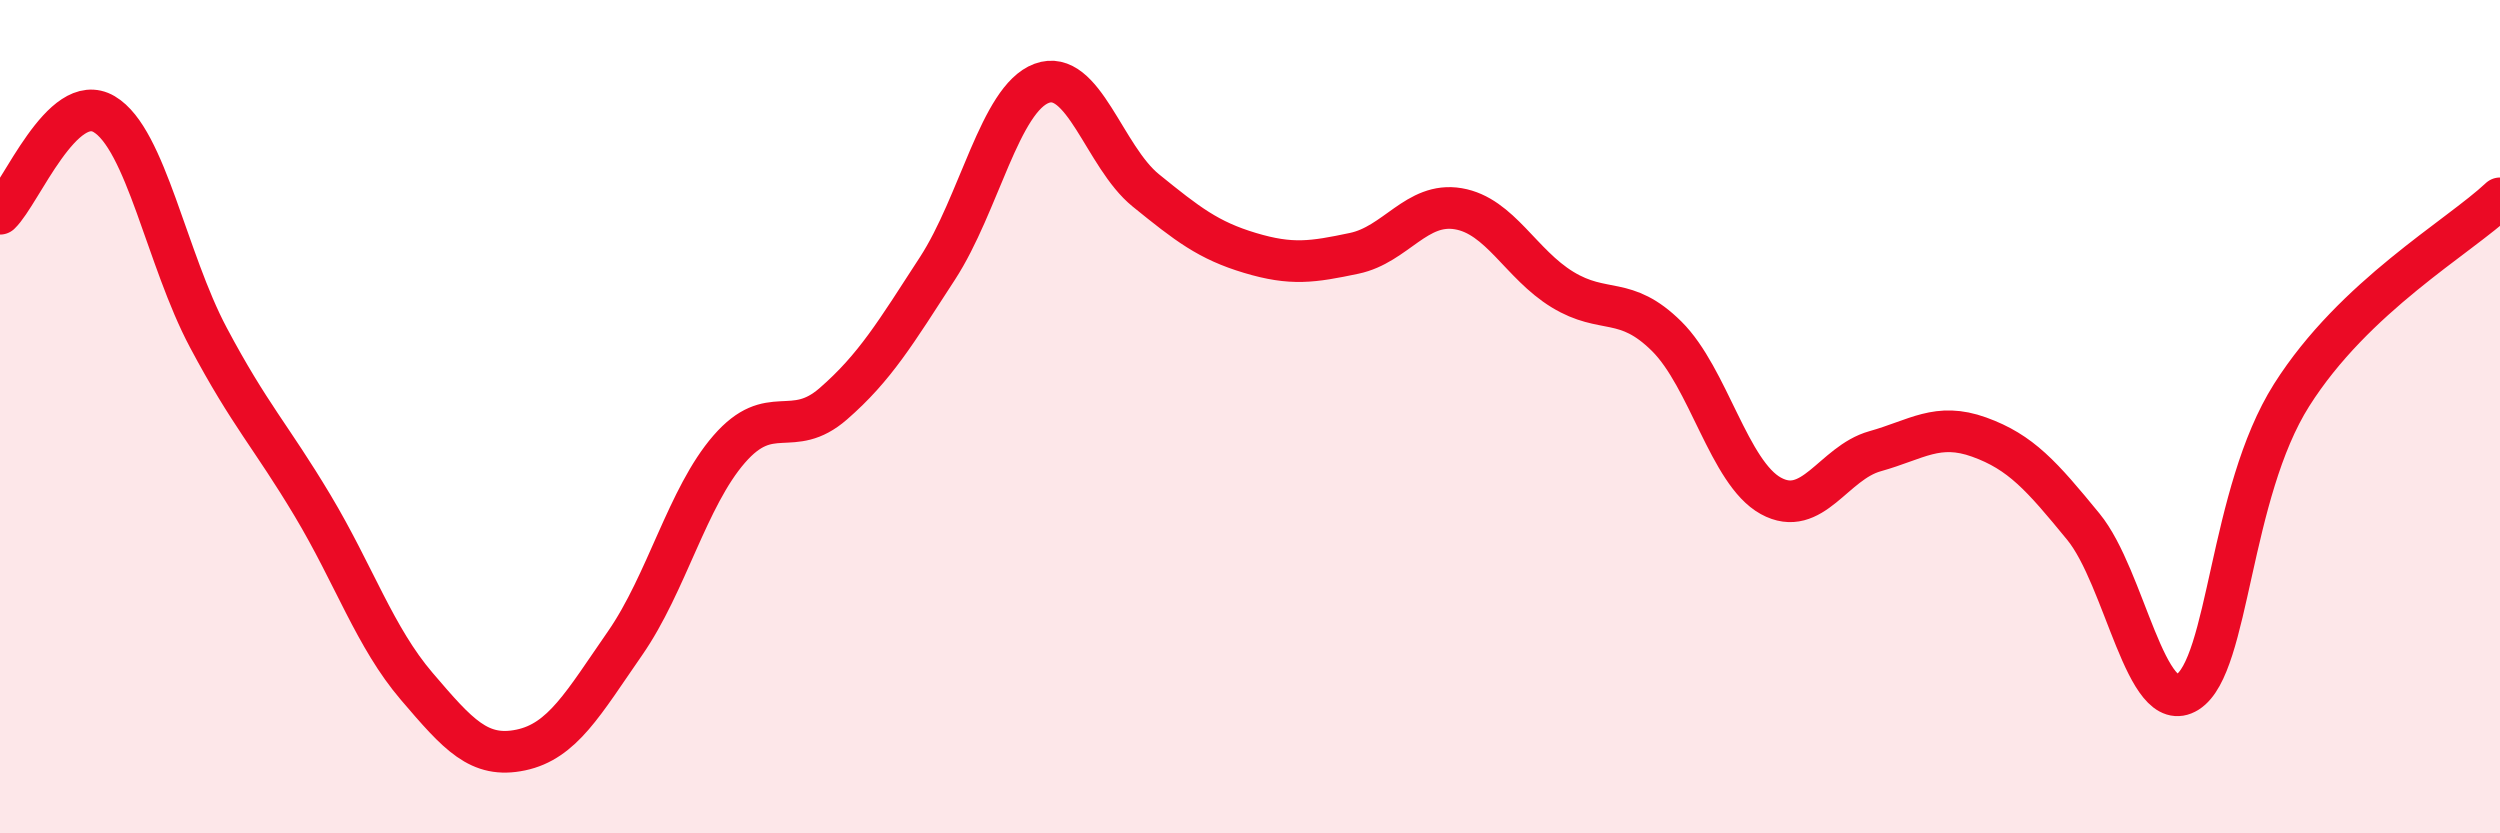
    <svg width="60" height="20" viewBox="0 0 60 20" xmlns="http://www.w3.org/2000/svg">
      <path
        d="M 0,5.13 C 0.5,4.65 1.5,2.15 2.5,2.74 C 3.5,3.33 4,6.22 5,8.1 C 6,9.98 6.5,10.46 7.5,12.13 C 8.5,13.8 9,15.3 10,16.47 C 11,17.64 11.5,18.21 12.5,18 C 13.5,17.79 14,16.88 15,15.44 C 16,14 16.5,11.93 17.5,10.78 C 18.5,9.63 19,10.56 20,9.69 C 21,8.82 21.5,7.98 22.5,6.44 C 23.5,4.9 24,2.37 25,2 C 26,1.63 26.5,3.76 27.5,4.57 C 28.5,5.38 29,5.77 30,6.07 C 31,6.37 31.5,6.29 32.5,6.08 C 33.5,5.87 34,4.84 35,5.01 C 36,5.18 36.5,6.34 37.5,6.95 C 38.5,7.56 39,7.08 40,8.07 C 41,9.06 41.5,11.35 42.5,11.9 C 43.5,12.45 44,11.11 45,10.83 C 46,10.55 46.5,10.13 47.5,10.49 C 48.5,10.85 49,11.42 50,12.64 C 51,13.86 51.5,17.24 52.5,16.61 C 53.5,15.98 53.5,11.85 55,9.48 C 56.5,7.11 59,5.7 60,4.76L60 20L0 20Z"
        fill="#EB0A25"
        opacity="0.1"
        stroke-linecap="round"
        stroke-linejoin="round"
      />
      <path
        d="M 0,5.13 C 0.5,4.65 1.5,2.15 2.5,2.74 C 3.5,3.33 4,6.22 5,8.1 C 6,9.98 6.5,10.46 7.5,12.13 C 8.5,13.8 9,15.3 10,16.47 C 11,17.64 11.5,18.21 12.5,18 C 13.5,17.79 14,16.88 15,15.44 C 16,14 16.5,11.93 17.5,10.78 C 18.5,9.63 19,10.56 20,9.69 C 21,8.82 21.5,7.98 22.5,6.44 C 23.5,4.9 24,2.37 25,2 C 26,1.63 26.5,3.76 27.5,4.57 C 28.5,5.38 29,5.77 30,6.07 C 31,6.37 31.5,6.29 32.5,6.08 C 33.5,5.87 34,4.84 35,5.01 C 36,5.18 36.5,6.34 37.5,6.95 C 38.5,7.56 39,7.08 40,8.07 C 41,9.06 41.5,11.35 42.5,11.9 C 43.5,12.45 44,11.11 45,10.83 C 46,10.55 46.5,10.13 47.5,10.49 C 48.5,10.85 49,11.42 50,12.64 C 51,13.86 51.5,17.24 52.5,16.61 C 53.5,15.98 53.5,11.85 55,9.48 C 56.5,7.11 59,5.7 60,4.76"
        stroke="#EB0A25"
        stroke-width="1"
        fill="none"
        stroke-linecap="round"
        stroke-linejoin="round"
      />
    </svg>
  